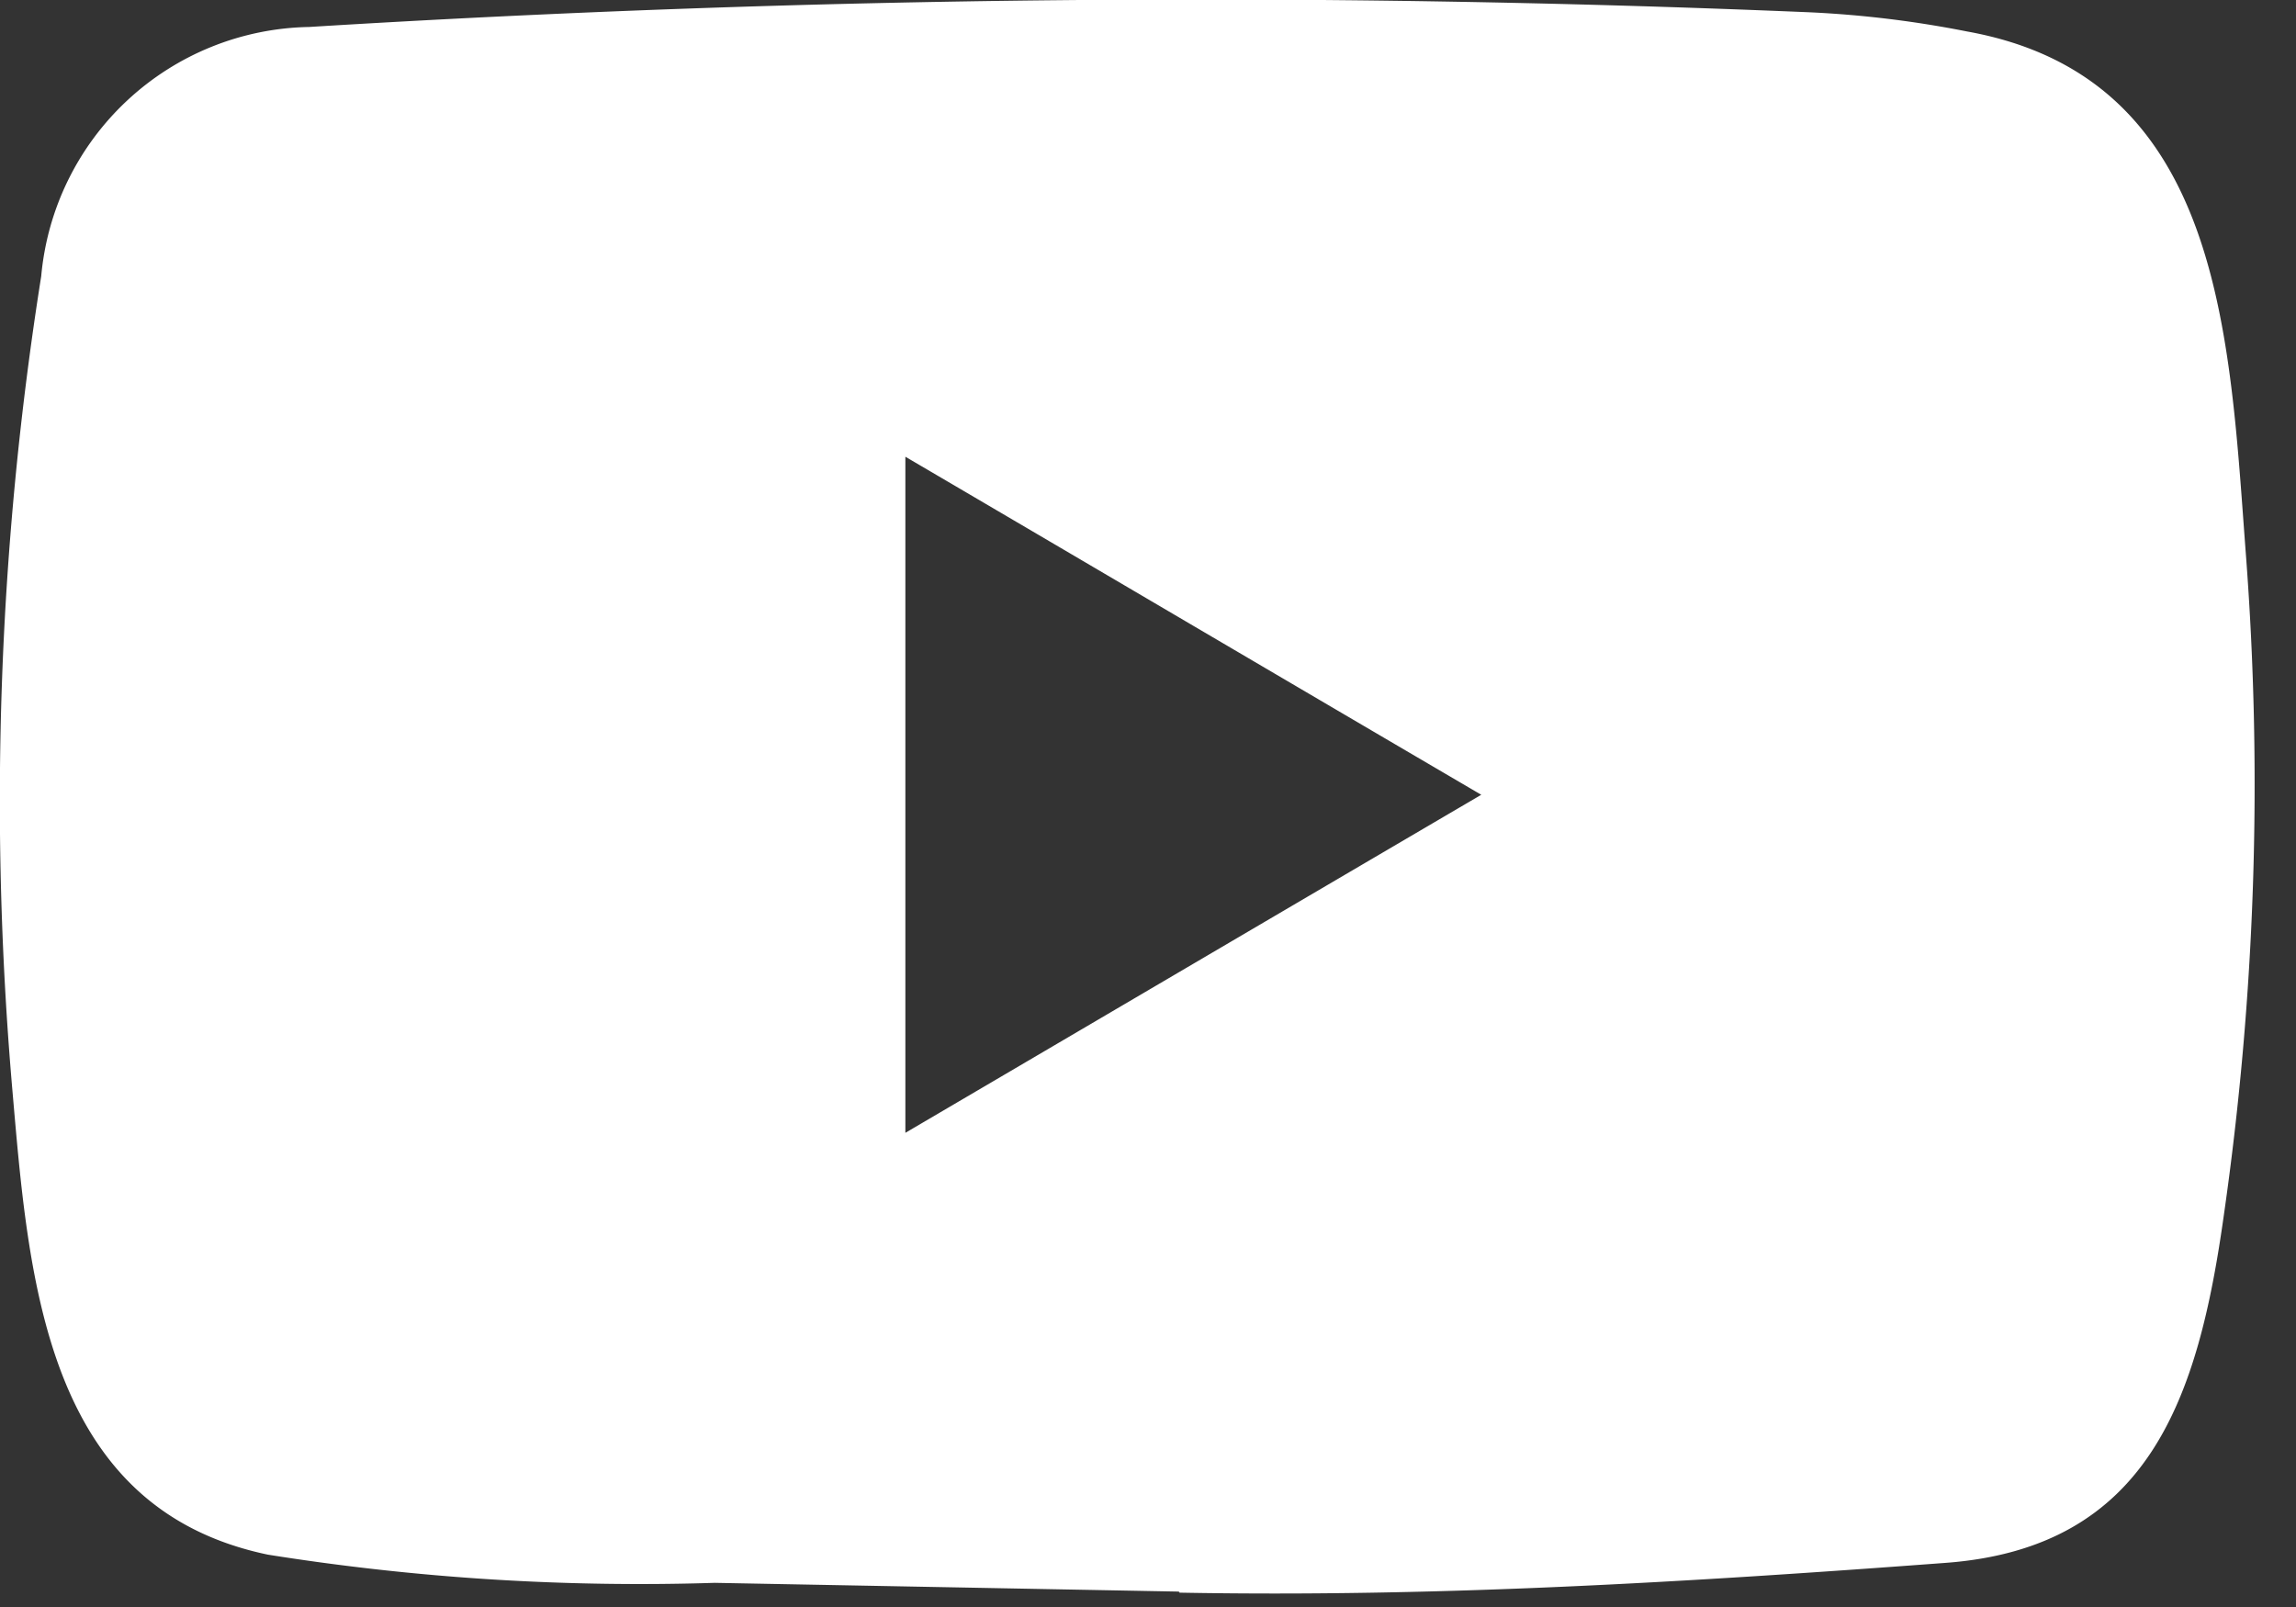 <svg xmlns="http://www.w3.org/2000/svg" xmlns:xlink="http://www.w3.org/1999/xlink" width="40" height="28" viewBox="0 0 40 28">
  <rect x="0" y="0" width="40" height="28" fill="#333333" stroke="none"/>
  <defs>
    <clipPath id="clip-youtubbe">
      <rect width="40" height="28"/>
    </clipPath>
  </defs>
  <g id="youtubbe" clip-path="url(#clip-youtubbe)">
    <path id="youtubbe-2" data-name="youtubbe" d="M27.26,36.9,19.2,36.748a41.162,41.162,0,0,1-7.783-.491c-3.891-.812-4.167-4.8-4.456-8.137a58.317,58.317,0,0,1,.506-14.138,4.771,4.771,0,0,1,4.667-4.343,252.371,252.371,0,0,1,26.138-.256,18.466,18.466,0,0,1,2.744.334c4.462.8,4.571,5.313,4.86,9.113a52.781,52.781,0,0,1-.384,11.511c-.443,3.157-1.289,5.8-4.86,6.06-4.475.334-8.847.6-13.335.518C27.3,36.9,27.273,36.9,27.26,36.9Zm-4.738-7.993c3.372-1.979,6.68-3.924,10.033-5.89-3.379-1.979-6.68-3.924-10.033-5.89Z" transform="translate(-6.749 -9.169)" fill="#fff"/>
  </g>
</svg>
